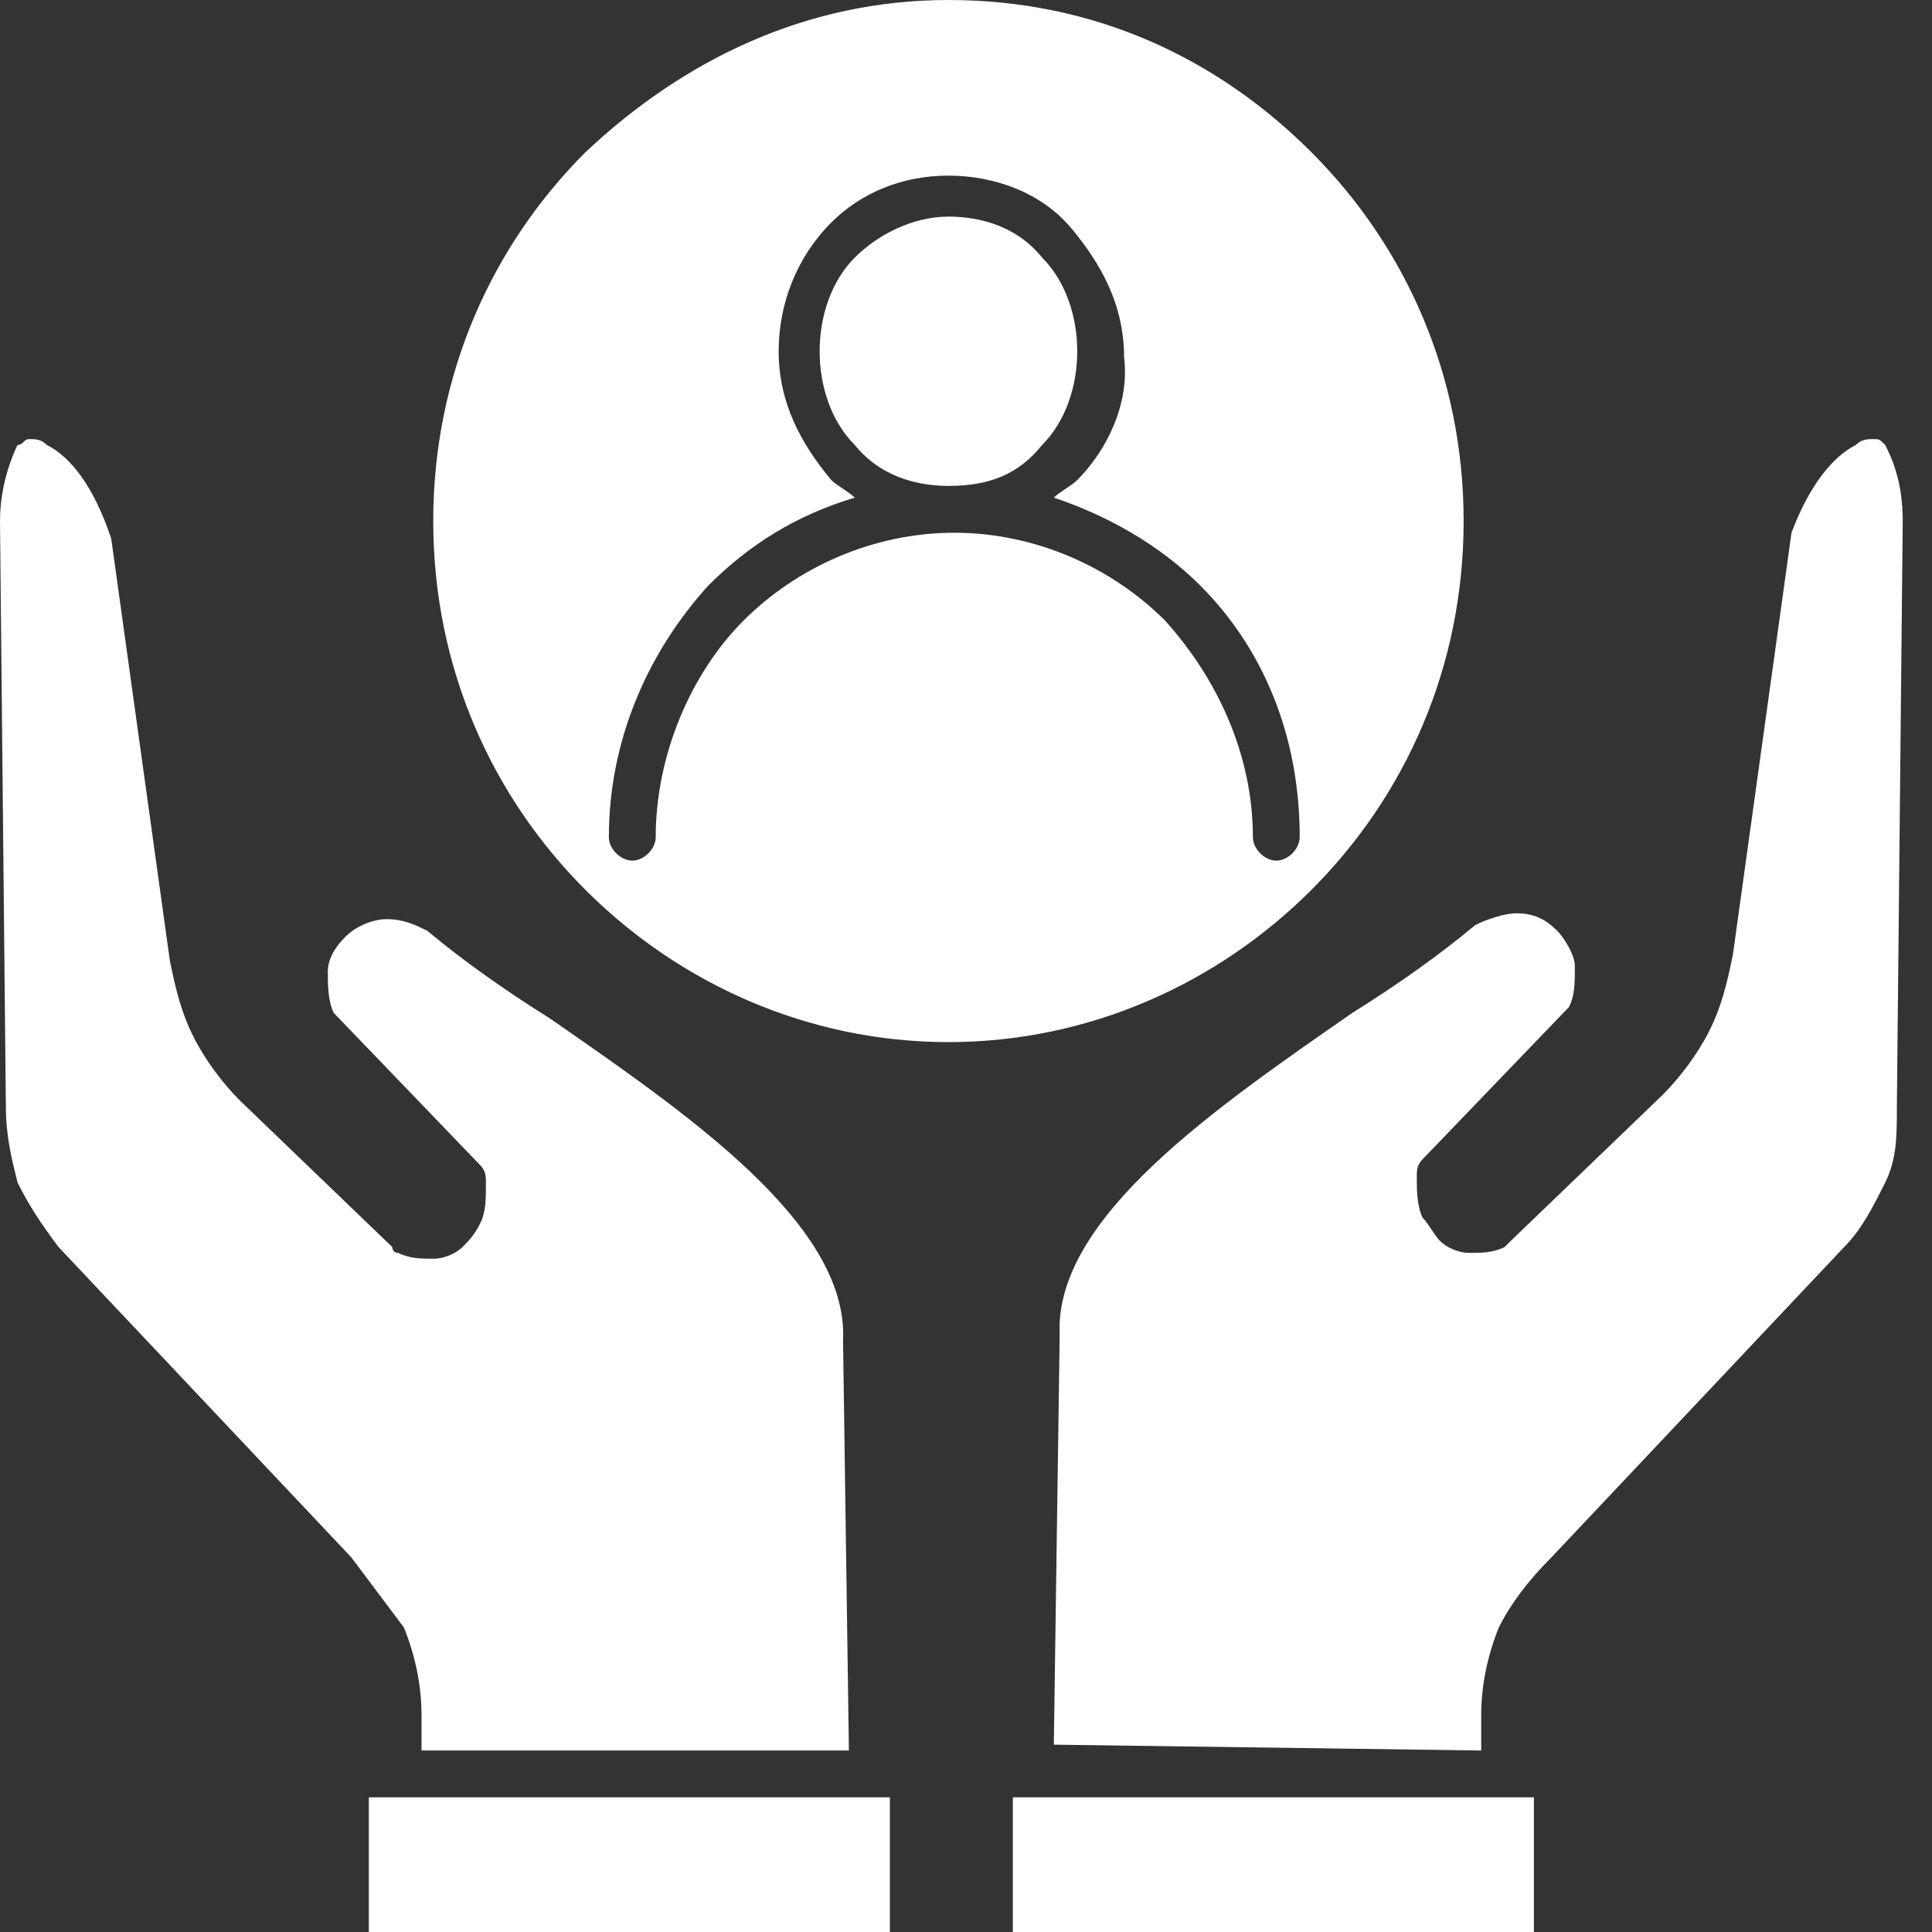 <?xml version="1.0" encoding="UTF-8"?> <svg xmlns="http://www.w3.org/2000/svg" width="61" height="61" viewBox="0 0 61 61" fill="none"><rect x="0" y="0" width="61" height="61" fill="#333333" stroke="none"/><path fill-rule="evenodd" clip-rule="evenodd" d="M41.406 4.806C44.364 7.764 46.212 11.83 46.212 16.451C46.212 21.073 44.364 25.139 41.406 28.097C38.449 31.055 34.382 32.903 29.945 32.903C25.509 32.903 21.442 31.055 18.485 28.097C15.527 25.139 13.679 21.073 13.679 16.451C13.679 11.83 15.527 7.764 18.485 4.806C21.627 1.848 25.509 0 29.945 0C34.567 0 38.449 1.848 41.406 4.806ZM29.945 15.342C28.836 15.342 27.727 14.973 26.988 14.049C26.248 13.309 25.879 12.2 25.879 11.091C25.879 9.982 26.248 8.873 26.988 8.133C27.727 7.394 28.836 6.839 29.945 6.839C31.055 6.839 32.164 7.209 32.903 8.133C33.642 8.873 34.012 9.982 34.012 11.091C34.012 12.2 33.642 13.309 32.903 14.049C32.164 14.973 31.239 15.342 29.945 15.342ZM34.012 15.158C33.827 15.342 33.458 15.527 33.273 15.712C34.936 16.267 36.6 17.191 37.894 18.485C39.927 20.518 41.036 23.291 41.036 26.433C41.036 26.803 40.667 27.173 40.297 27.173C39.927 27.173 39.558 26.803 39.558 26.433C39.558 23.846 38.449 21.442 36.785 19.594C35.121 17.93 32.718 16.821 30.13 16.821C27.542 16.821 25.139 17.93 23.476 19.594C21.812 21.258 20.703 23.846 20.703 26.433C20.703 26.803 20.333 27.173 19.964 27.173C19.594 27.173 19.224 26.803 19.224 26.433C19.224 23.291 20.518 20.518 22.367 18.485C23.661 17.191 25.139 16.267 26.988 15.712C26.803 15.527 26.433 15.342 26.248 15.158C25.324 14.049 24.585 12.755 24.585 11.091C24.585 9.612 25.139 8.133 26.248 7.024C27.173 6.1 28.467 5.545 29.945 5.545C31.424 5.545 32.903 6.1 33.827 7.209C34.752 8.318 35.491 9.612 35.491 11.276C35.676 12.755 34.936 14.233 34.012 15.158ZM28.097 61V56.748H11.646V61H28.097ZM13.309 55.27H26.803L26.618 42.33C26.803 38.633 21.627 35.121 17.376 32.164C15.897 31.239 14.603 30.315 13.494 29.391C13.124 29.206 12.755 29.021 12.2 29.021C11.83 29.021 11.276 29.206 10.906 29.576C10.536 29.945 10.351 30.315 10.351 30.685C10.351 31.055 10.351 31.609 10.536 31.979L15.158 36.785C15.342 36.97 15.342 37.154 15.342 37.339C15.342 37.894 15.342 38.264 15.158 38.633C14.973 39.003 14.788 39.188 14.603 39.373C14.418 39.558 14.049 39.742 13.679 39.742C13.309 39.742 12.939 39.742 12.57 39.558C12.385 39.558 12.385 39.373 12.385 39.373L7.579 34.752C7.024 34.197 6.47 33.458 6.1 32.718C5.73 31.979 5.545 31.239 5.361 30.315L3.512 17.006C2.958 15.342 2.218 14.418 1.479 14.049C1.294 13.864 1.109 13.864 0.924 13.864C0.739 13.864 0.739 14.049 0.555 14.049C0.37 14.418 0 15.342 0 16.451L0.185 34.936C0.185 35.861 0.37 36.6 0.555 37.339C0.924 38.079 1.294 38.633 1.848 39.373L11.091 49.17C11.646 49.909 12.2 50.648 12.755 51.388C13.124 52.312 13.309 53.236 13.309 54.161V55.27ZM46.767 55.27V54.161C46.767 53.236 46.952 52.312 47.321 51.388C47.691 50.648 48.245 49.909 48.985 49.17L58.227 39.373C58.782 38.818 59.151 38.079 59.521 37.339C59.891 36.6 59.891 35.861 59.891 34.936L60.076 16.451C60.076 15.158 59.706 14.418 59.521 14.049C59.336 13.864 59.336 13.864 59.151 13.864C58.967 13.864 58.782 13.864 58.597 14.049C57.858 14.418 57.118 15.342 56.564 16.821L54.715 30.13C54.53 31.055 54.346 31.794 53.976 32.533C53.606 33.273 53.051 34.012 52.497 34.567L47.691 39.188L47.506 39.373C47.136 39.558 46.767 39.558 46.397 39.558C46.027 39.558 45.658 39.373 45.473 39.188C45.288 39.003 45.103 38.633 44.918 38.449C44.733 38.079 44.733 37.524 44.733 37.154C44.733 36.97 44.733 36.785 44.918 36.6L49.539 31.794C49.724 31.424 49.724 31.055 49.724 30.5C49.724 30.13 49.355 29.576 49.17 29.391C48.8 29.021 48.43 28.836 47.876 28.836C47.506 28.836 46.952 29.021 46.582 29.206C45.473 30.13 44.179 31.055 42.7 31.979C38.449 34.936 33.273 38.449 33.458 42.145L33.273 55.085L46.767 55.27ZM31.979 56.748V61H48.43V56.748H31.979Z" fill="white"></path></svg> 